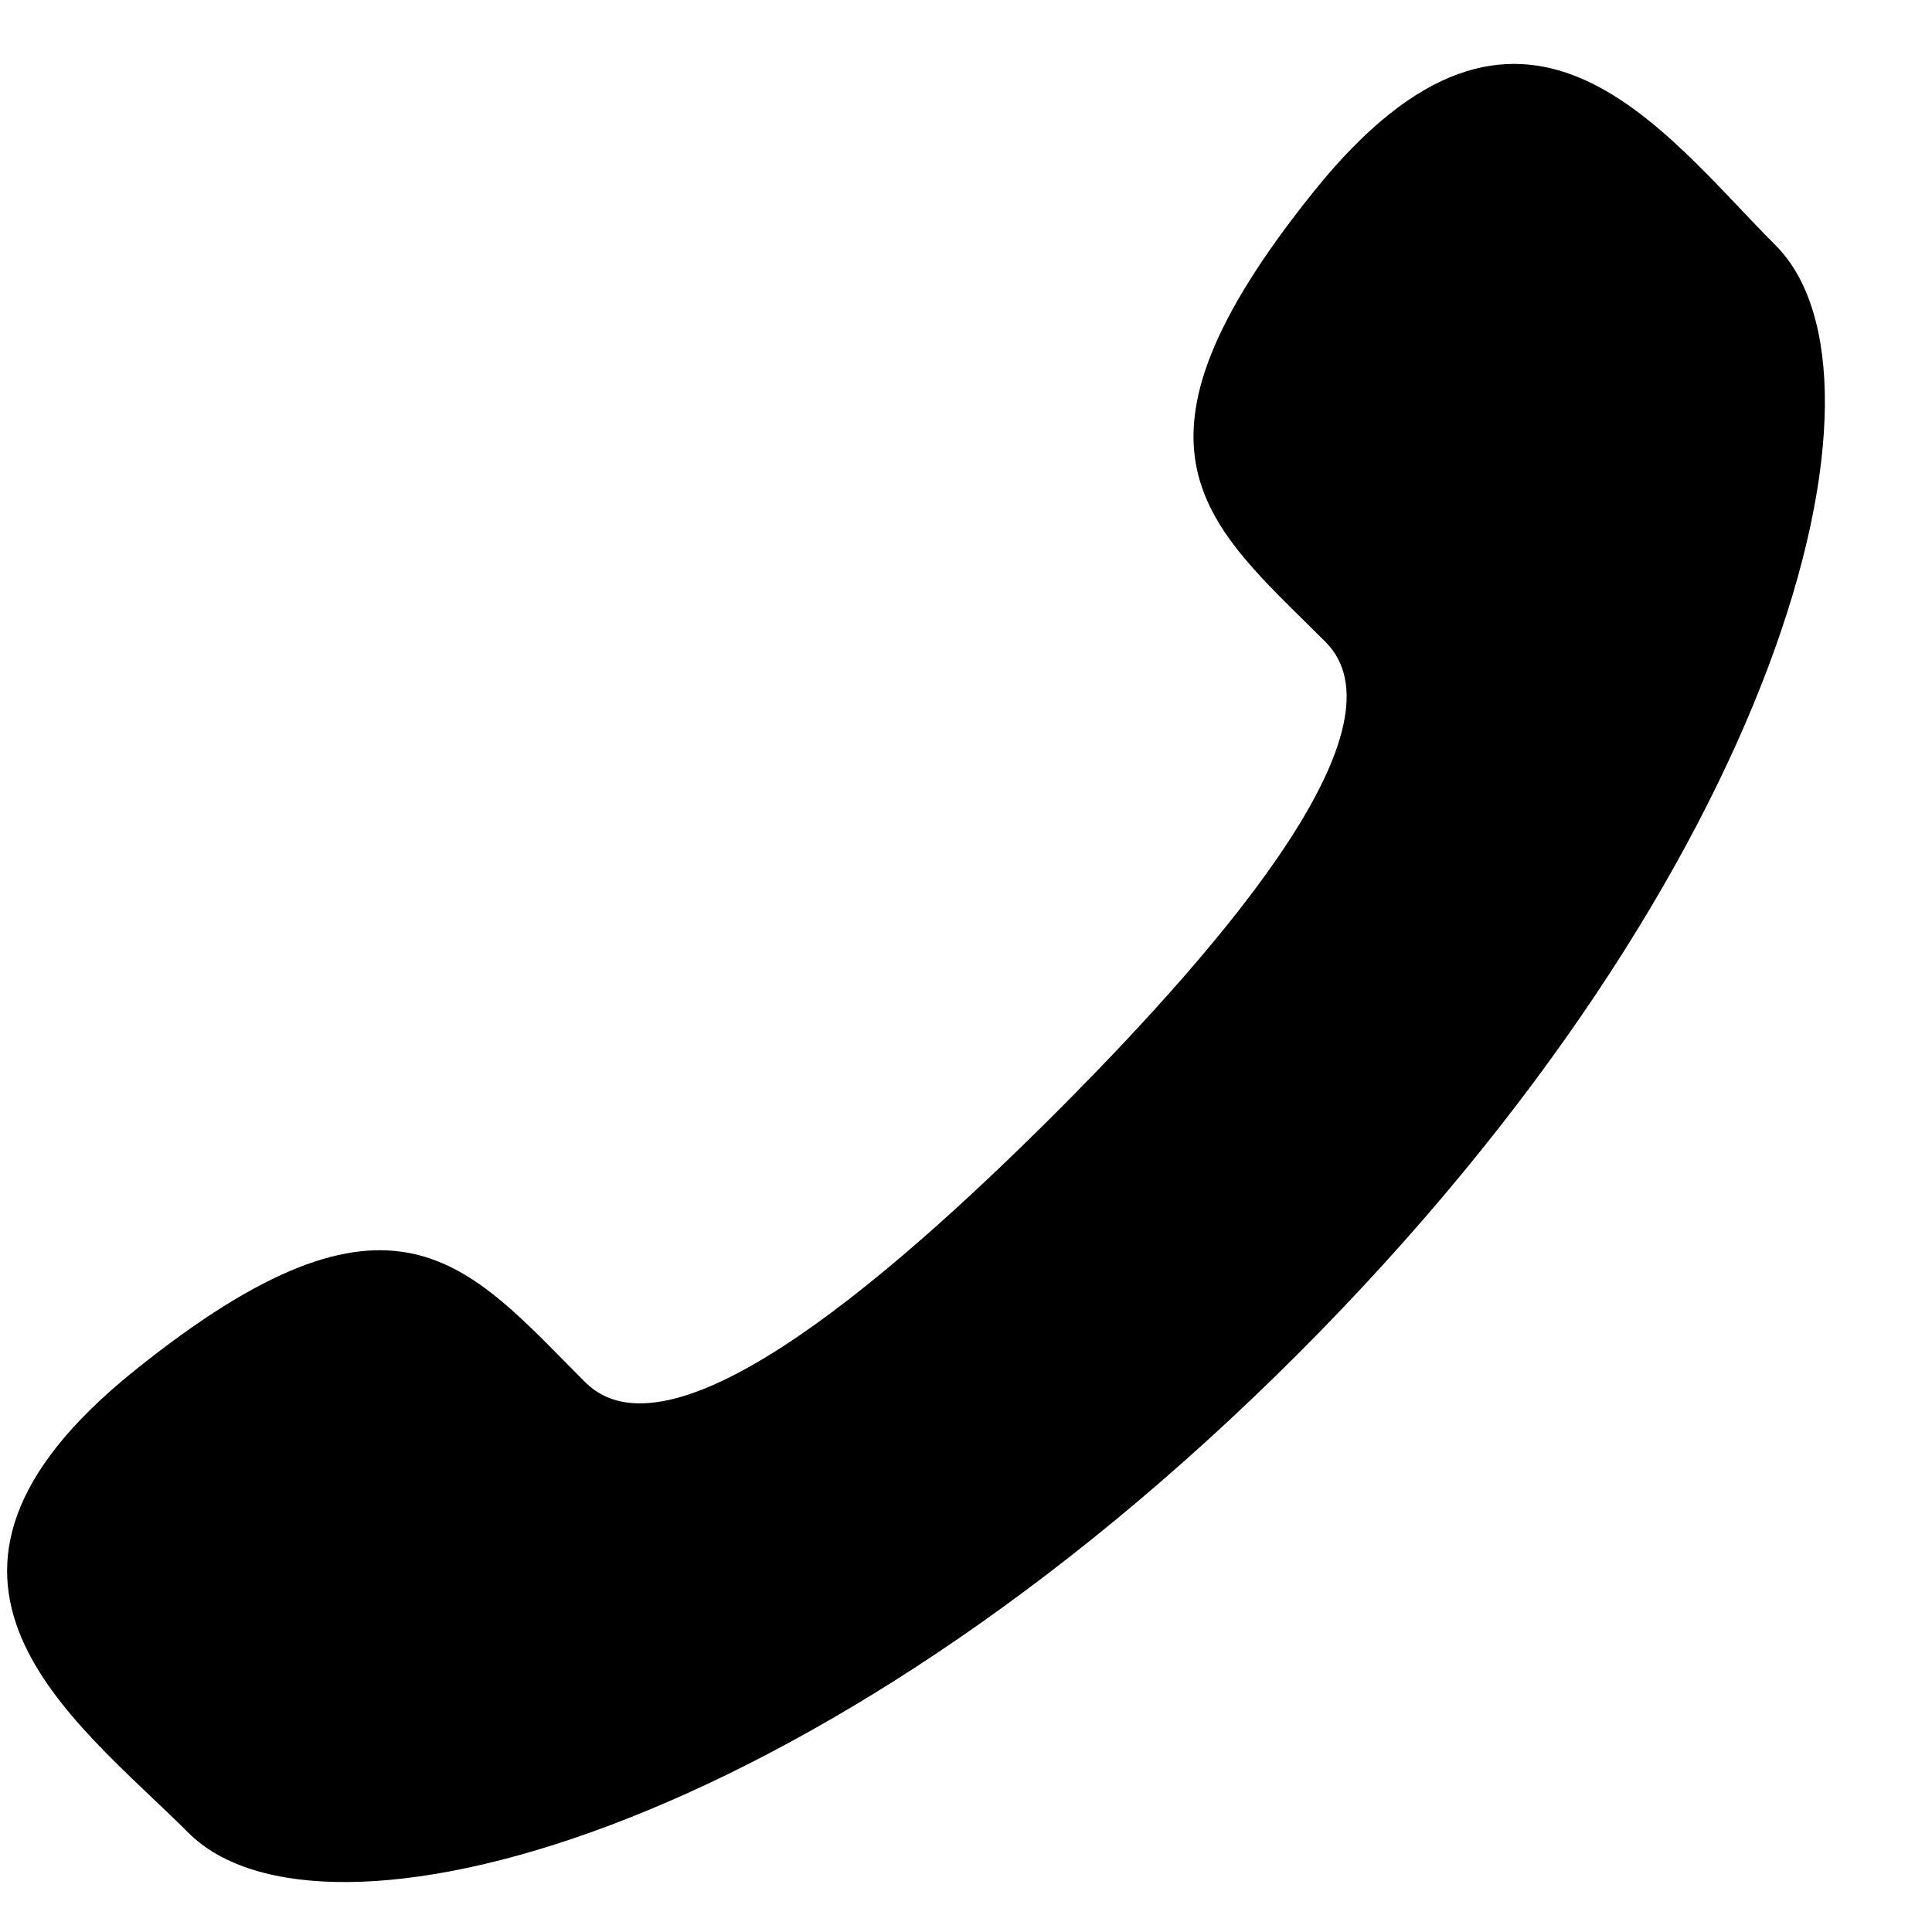 <svg width="17" height="17" viewBox="0 0 17 17" fill="none" xmlns="http://www.w3.org/2000/svg">
<path d="M9.291 9.791C7.708 11.373 5.874 12.887 5.149 12.162C4.112 11.125 3.472 10.221 1.184 12.06C-1.103 13.898 0.654 15.124 1.659 16.128C2.819 17.288 7.143 16.19 11.417 11.917C15.69 7.643 16.785 3.319 15.624 2.159C14.619 1.153 13.399 -0.603 11.561 1.684C9.722 3.971 10.625 4.611 11.664 5.649C12.386 6.374 10.873 8.208 9.291 9.791Z" fill="black"/>
</svg>
